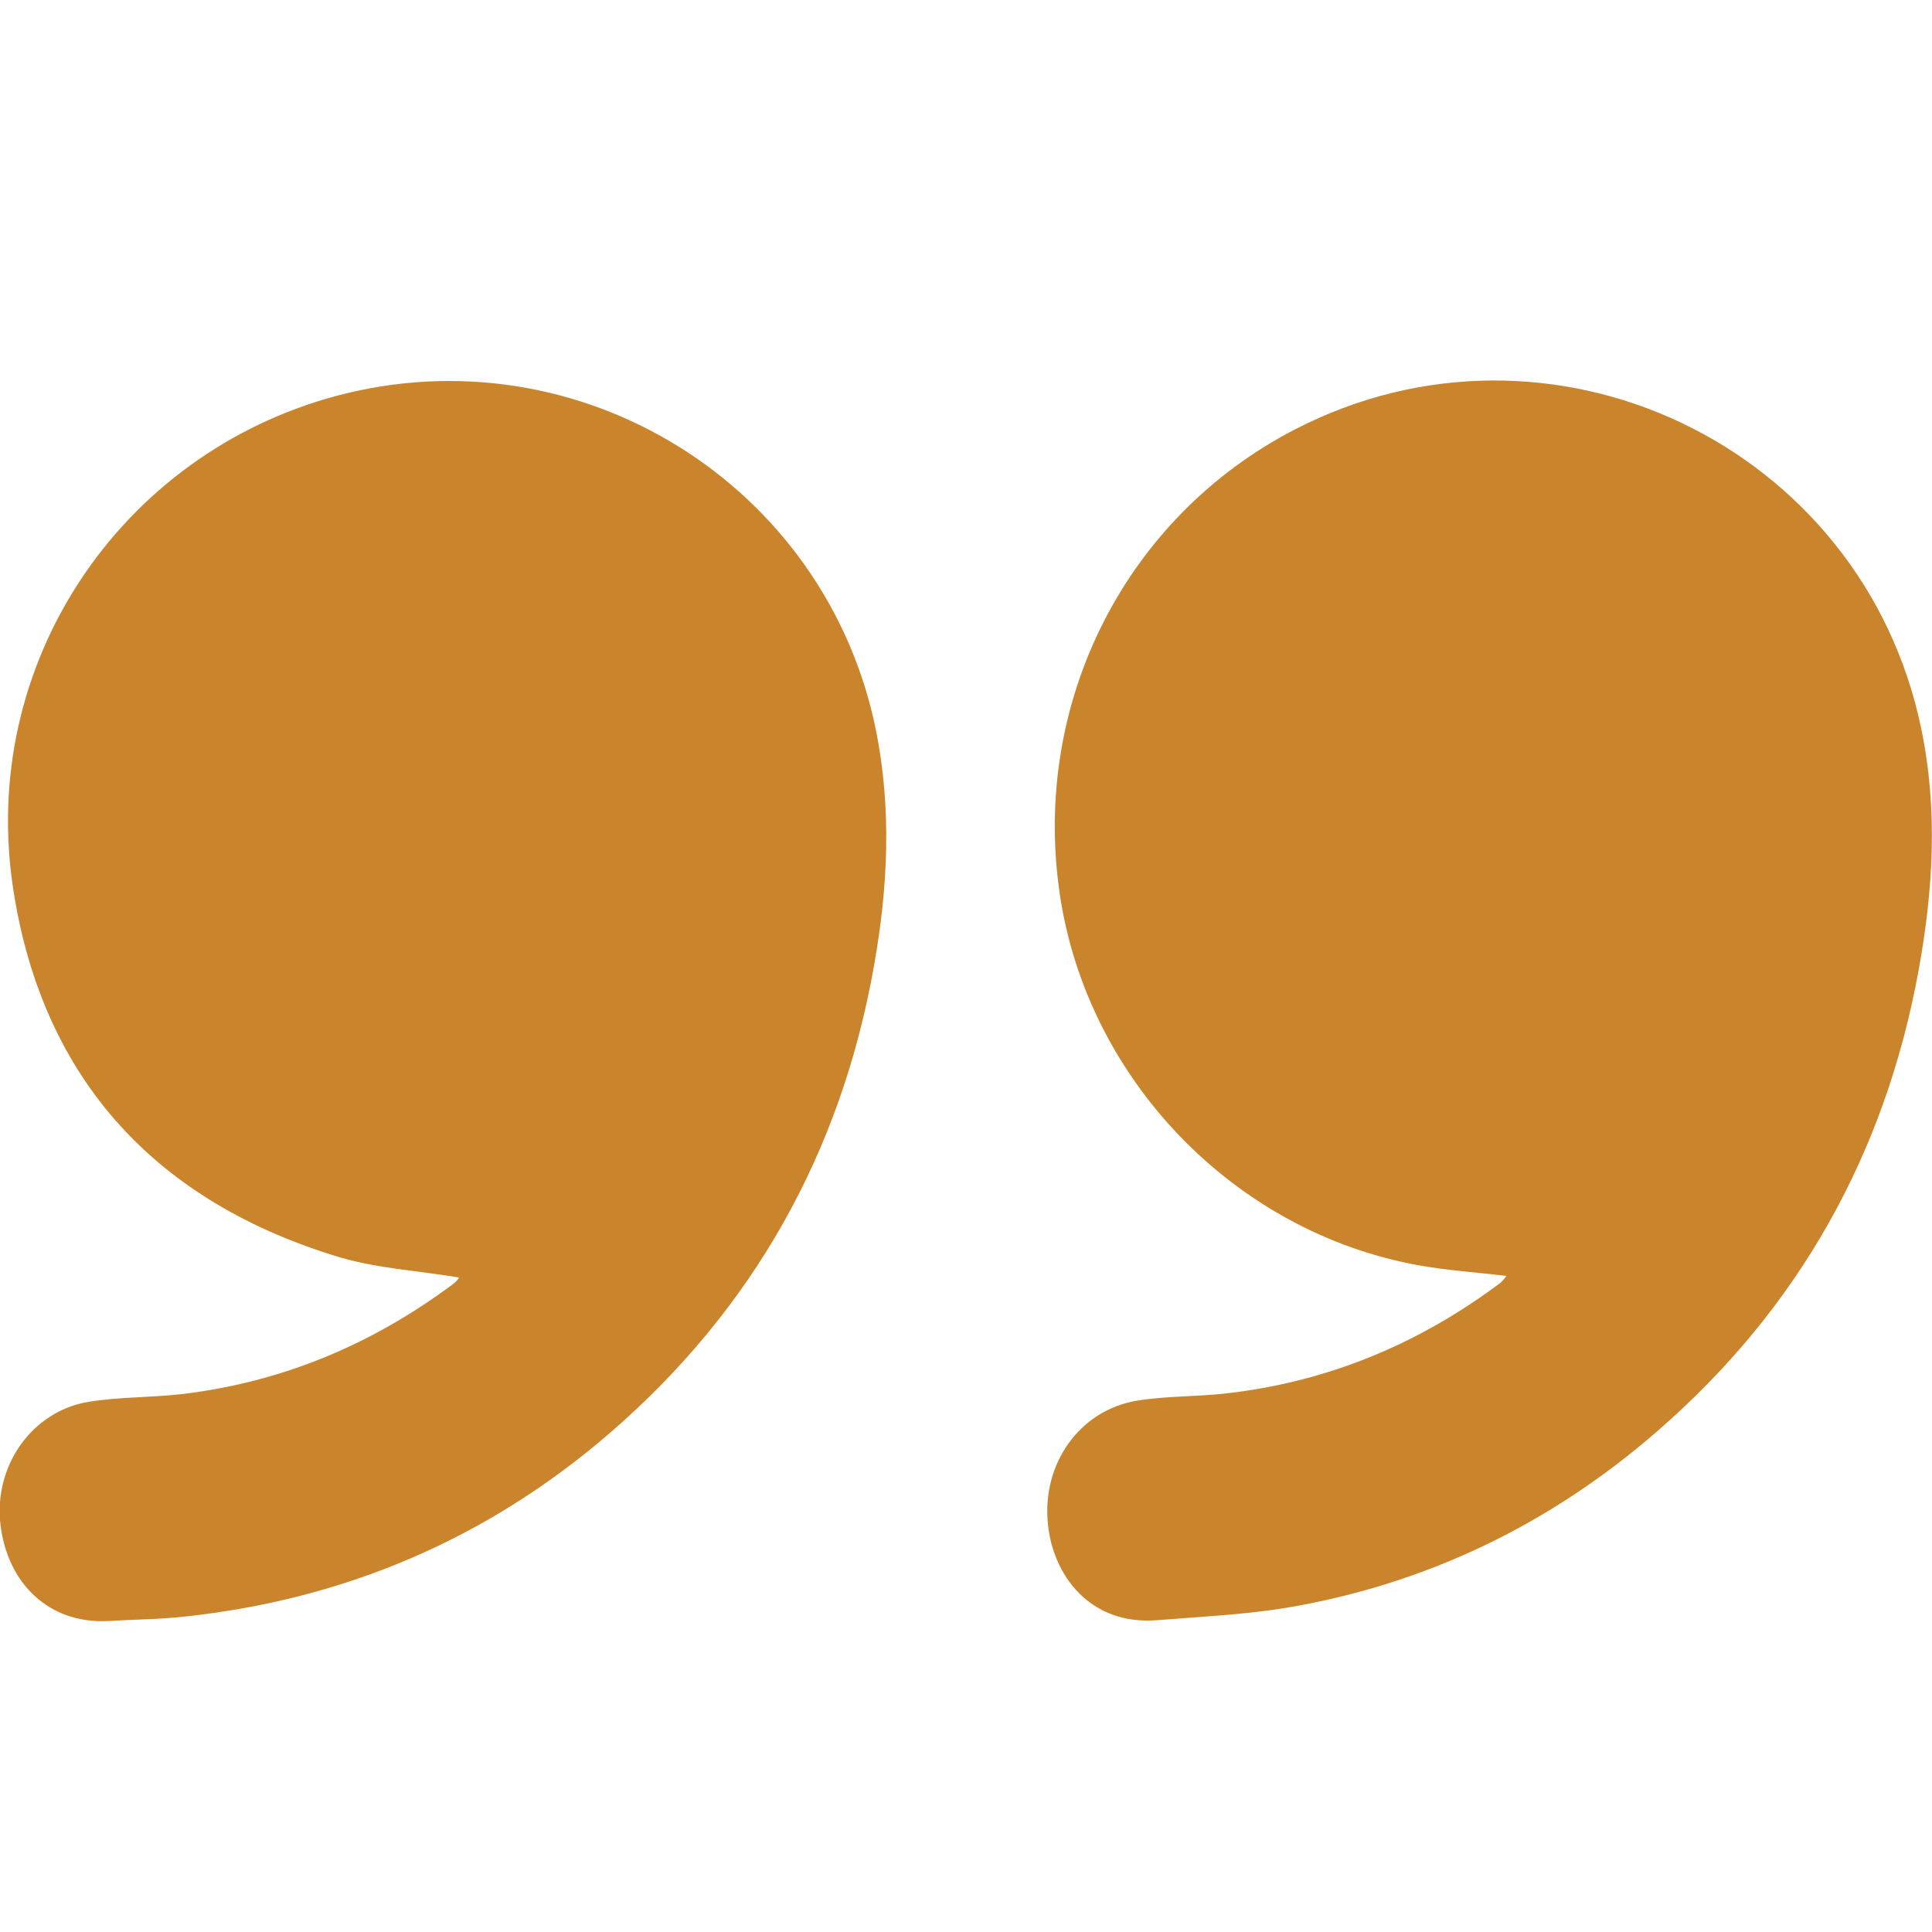 <svg version="1.1" id="Layer_1" xmlns="http://www.w3.org/2000/svg" x="0" y="0" viewBox="0 0 500 500" style="enable-background:new 0 0 500 500" xml:space="preserve"><style>.st0{fill:#ca842c}</style><g id="_x35_9XbrL.tif"><path class="st0" d="M118.7 330.6c-10.2-1.7-20.6-2.3-30.4-5.1-47.6-14.2-77.1-45.8-84.8-94.9-9.3-58.7 27.6-113.1 83.4-128.1 62.9-16.9 126.9 22.8 139.8 86.5 4.1 20.4 3.1 40.7-.5 60.9-8.5 48.2-31.2 88.8-68.3 120.9-31.7 27.4-68.7 43.2-110.4 47.6-6.3.7-12.7.7-19.1 1.1-15.9 1-26.6-10-28.3-25.1-1.7-15.1 8.2-29.2 22.8-31.6 7.9-1.3 16.1-1.1 24.1-2 26.1-3.1 49.4-12.9 70.4-28.6.4-.3.8-.7 1.1-1.1.3-.4.3-.7.2-.5zM389.9 330.2c-7.7-.9-15.2-1.4-22.5-2.7-47.9-8.5-86.3-48.3-93.2-96.6-7.1-49.4 17.2-97.1 60.8-119.7 66.4-34.4 147 4.1 162.2 77.3 4.4 21.1 3.1 42-.7 62.8-8.7 47.5-31.1 87.4-67.6 119.1-27.7 24.1-59.8 39.6-96 45.7-11 1.8-22.2 2.3-33.4 3.2-17.3 1.4-27-11.5-28.3-24.9-1.6-15.5 8.1-29.4 23-31.9 7.9-1.3 16.1-1 24.1-2 25.9-3.1 49.2-12.9 70-28.5.6-.5 1.1-1.2 1.6-1.8z"/></g></svg>